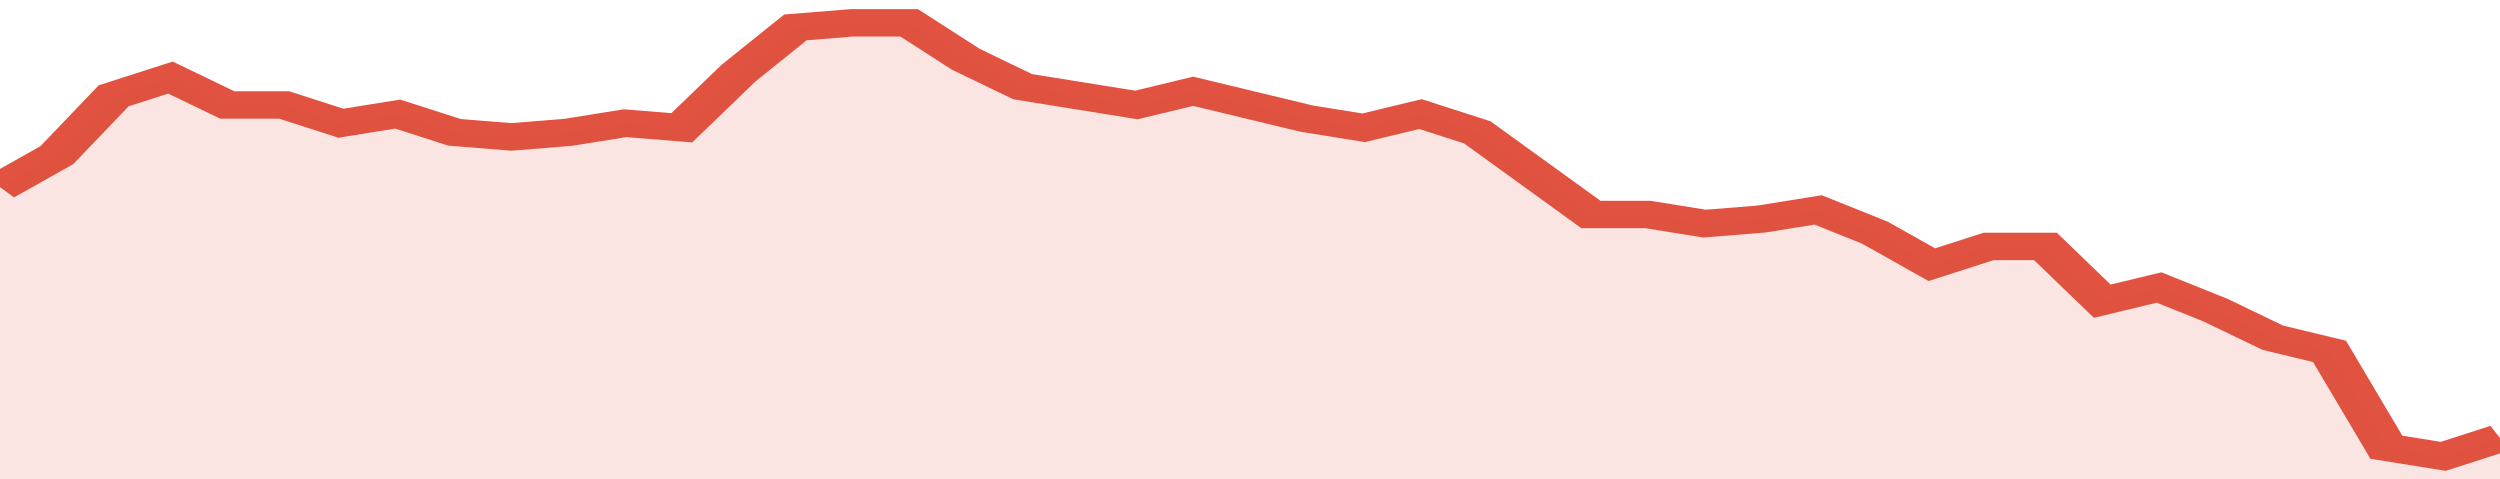 <svg xmlns="http://www.w3.org/2000/svg" viewBox="0 0 352 105" width="120" height="23" preserveAspectRatio="none">
				 <polyline fill="none" stroke="#E15241" stroke-width="6" points="0, 41 8, 34 16, 21 24, 17 32, 23 40, 23 48, 27 56, 25 64, 29 72, 30 80, 29 88, 27 96, 28 104, 16 112, 6 120, 5 128, 5 136, 13 144, 19 152, 21 160, 23 168, 20 176, 23 184, 26 192, 28 200, 25 208, 29 216, 38 224, 47 232, 47 240, 49 248, 48 256, 46 264, 51 272, 58 280, 54 288, 54 296, 66 304, 63 312, 68 320, 74 328, 77 336, 98 344, 100 352, 96 352, 96 "> </polyline>
				 <polygon fill="#E15241" opacity="0.15" points="0, 105 0, 41 8, 34 16, 21 24, 17 32, 23 40, 23 48, 27 56, 25 64, 29 72, 30 80, 29 88, 27 96, 28 104, 16 112, 6 120, 5 128, 5 136, 13 144, 19 152, 21 160, 23 168, 20 176, 23 184, 26 192, 28 200, 25 208, 29 216, 38 224, 47 232, 47 240, 49 248, 48 256, 46 264, 51 272, 58 280, 54 288, 54 296, 66 304, 63 312, 68 320, 74 328, 77 336, 98 344, 100 352, 96 352, 105 "></polygon>
			</svg>